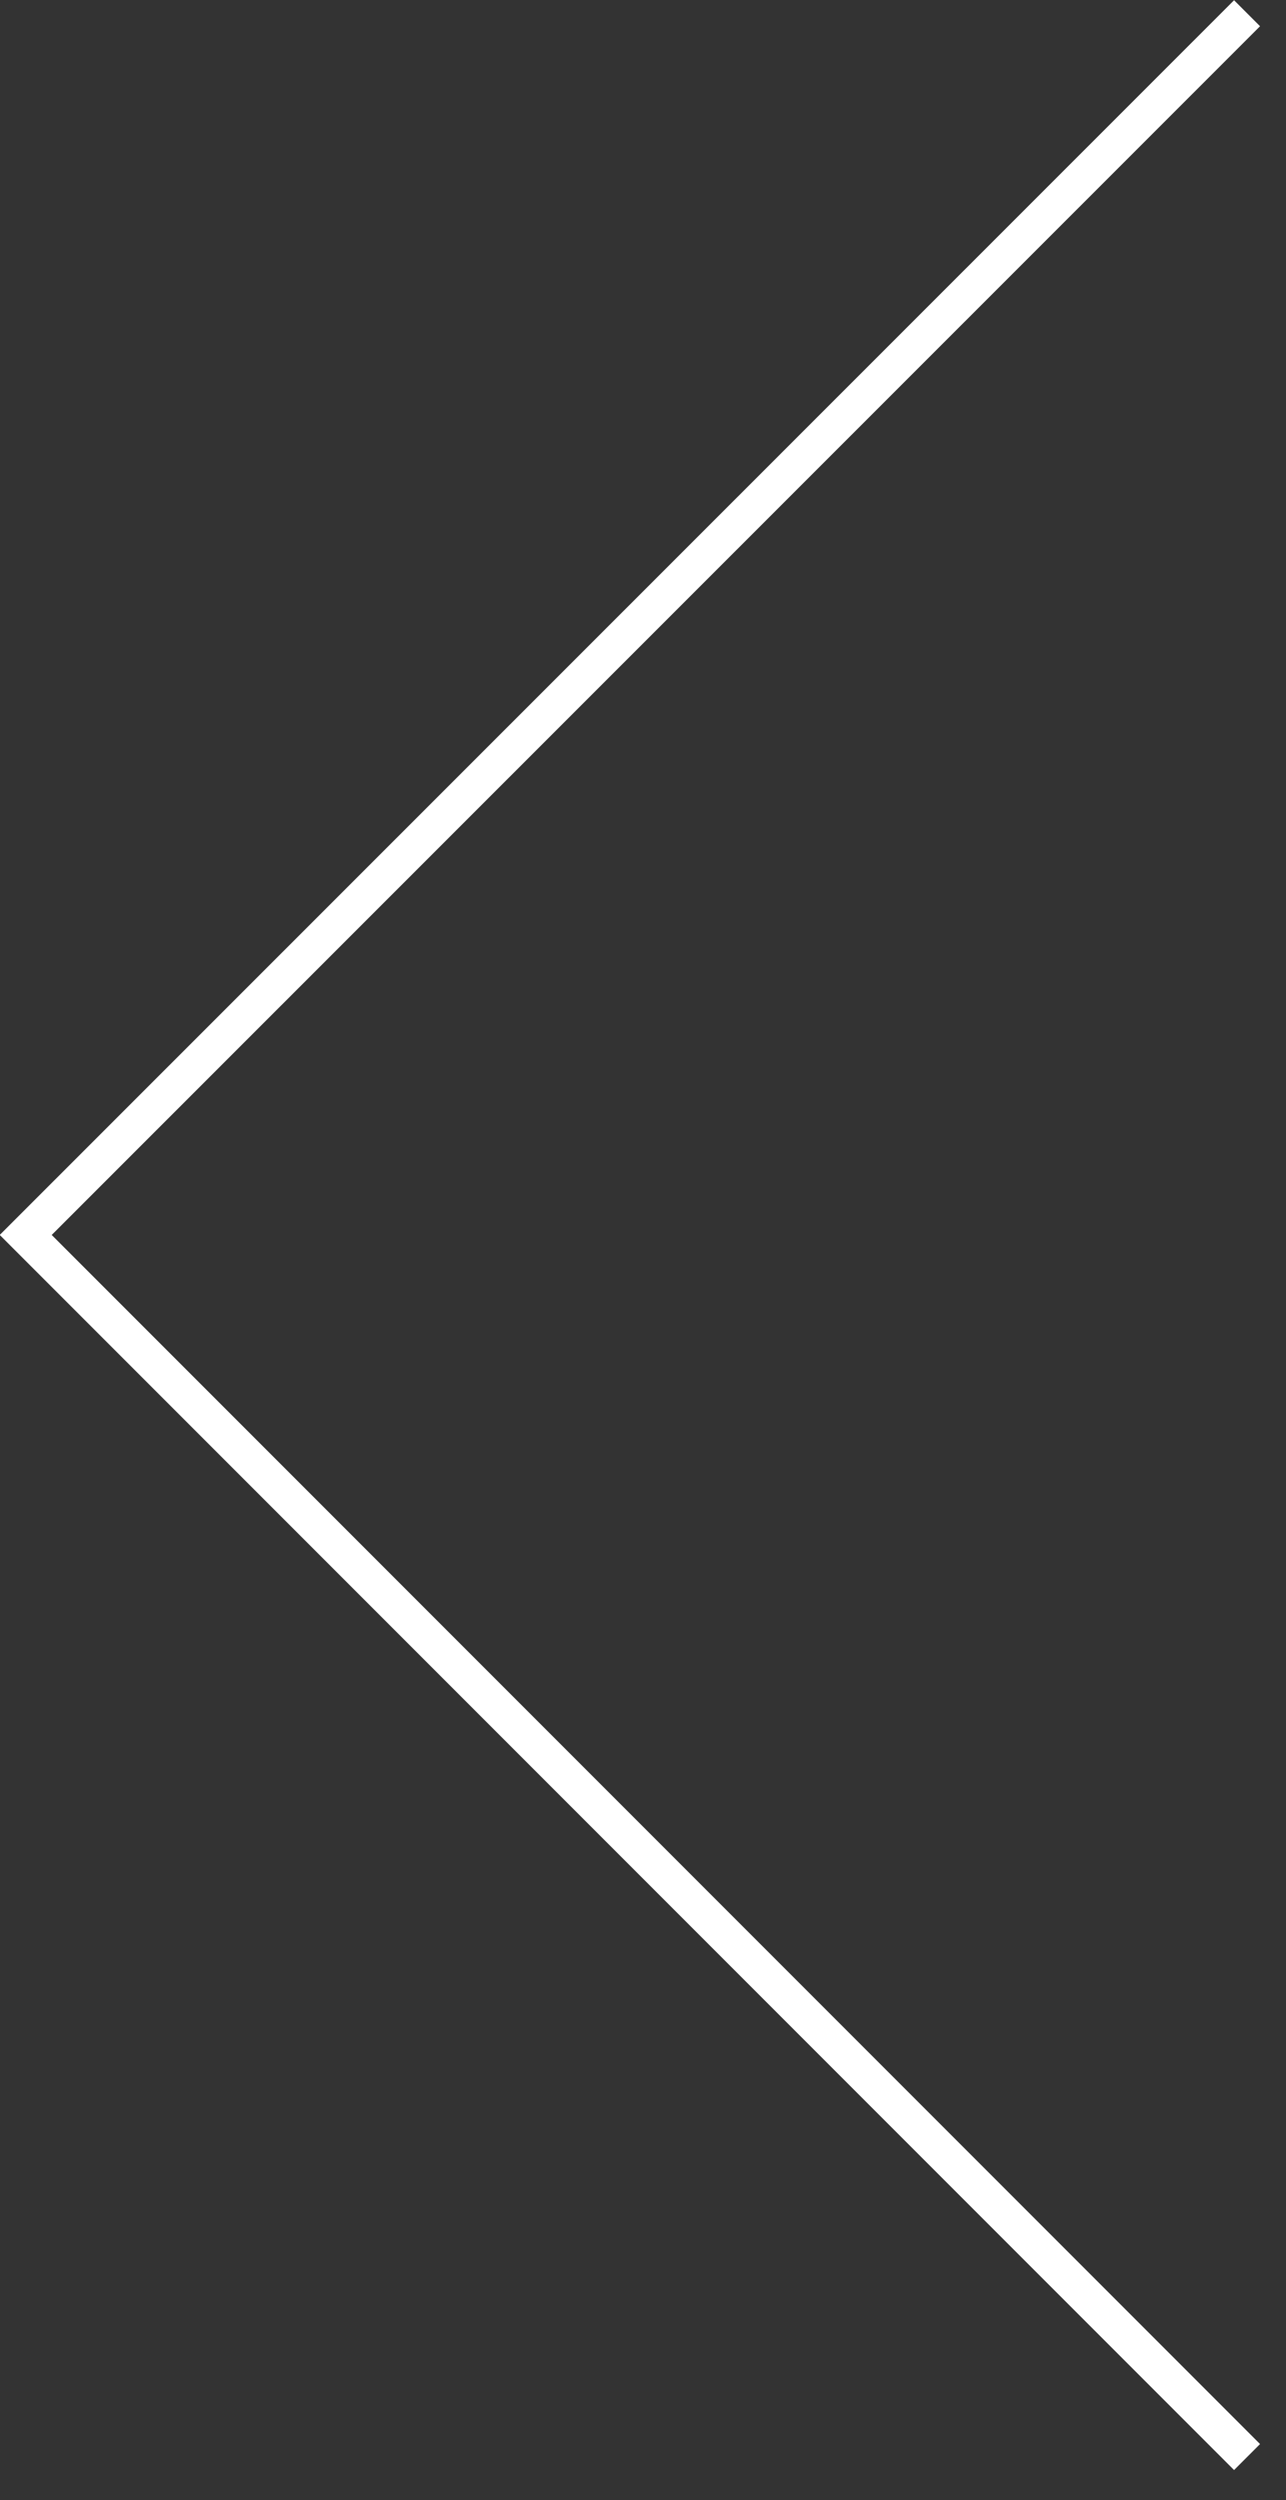 <?xml version="1.0" encoding="UTF-8"?> <svg xmlns="http://www.w3.org/2000/svg" width="35" height="68" viewBox="0 0 35 68" fill="none"><rect x="0" y="0" width="35" height="68" fill="#333333" stroke="none"/><path d="M33.94 0.36L0.7 33.59L33.94 66.83" stroke="white" stroke-miterlimit="10"></path></svg> 